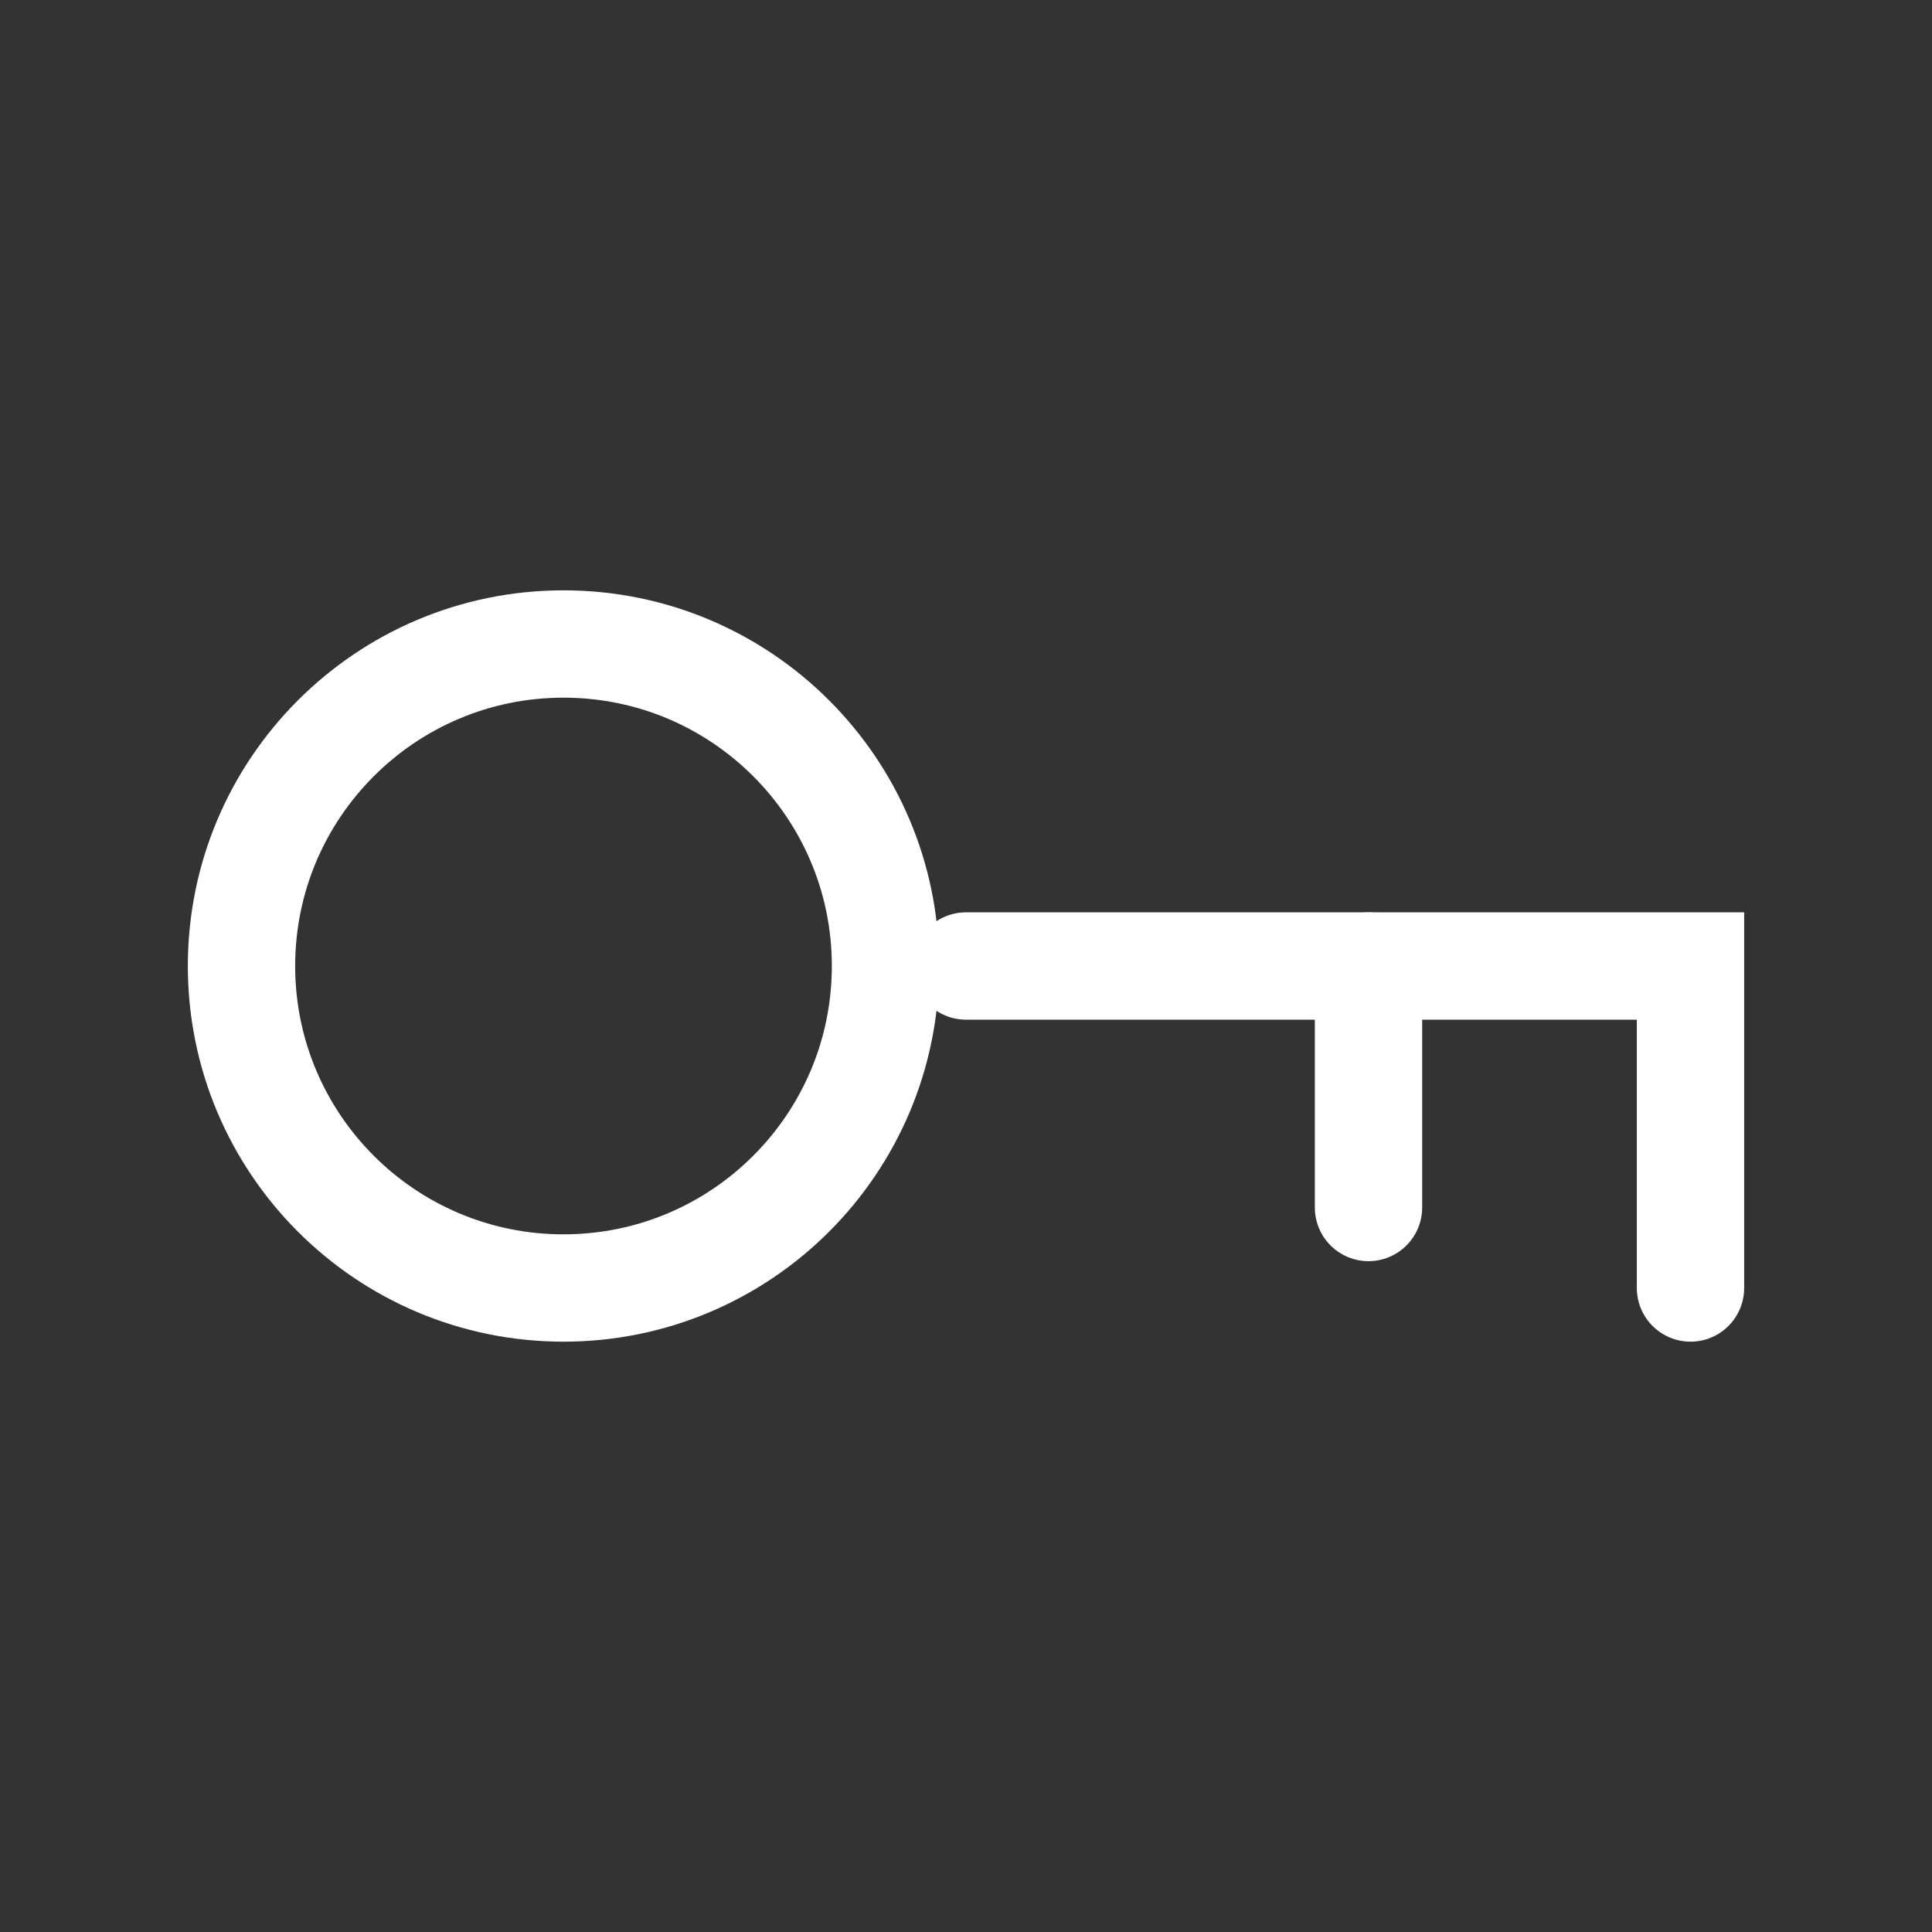 <svg width="45" height="45" viewBox="0 0 45 45" fill="none" xmlns="http://www.w3.org/2000/svg">
<rect x="0" y="0" width="45" height="45" fill="#333333" stroke="none"/>
<path d="M39.375 30V22.5H22.5" stroke="white" stroke-width="2.5" stroke-linecap="round"/>
<path fill-rule="evenodd" clip-rule="evenodd" d="M13.125 30C17.267 30 20.625 26.642 20.625 22.5C20.625 18.358 17.267 15 13.125 15C8.983 15 5.625 18.358 5.625 22.5C5.625 26.642 8.983 30 13.125 30Z" stroke="white" stroke-width="2.5"/>
<path d="M31.875 28.125V22.5" stroke="white" stroke-width="2.5" stroke-linecap="round"/>
</svg>
